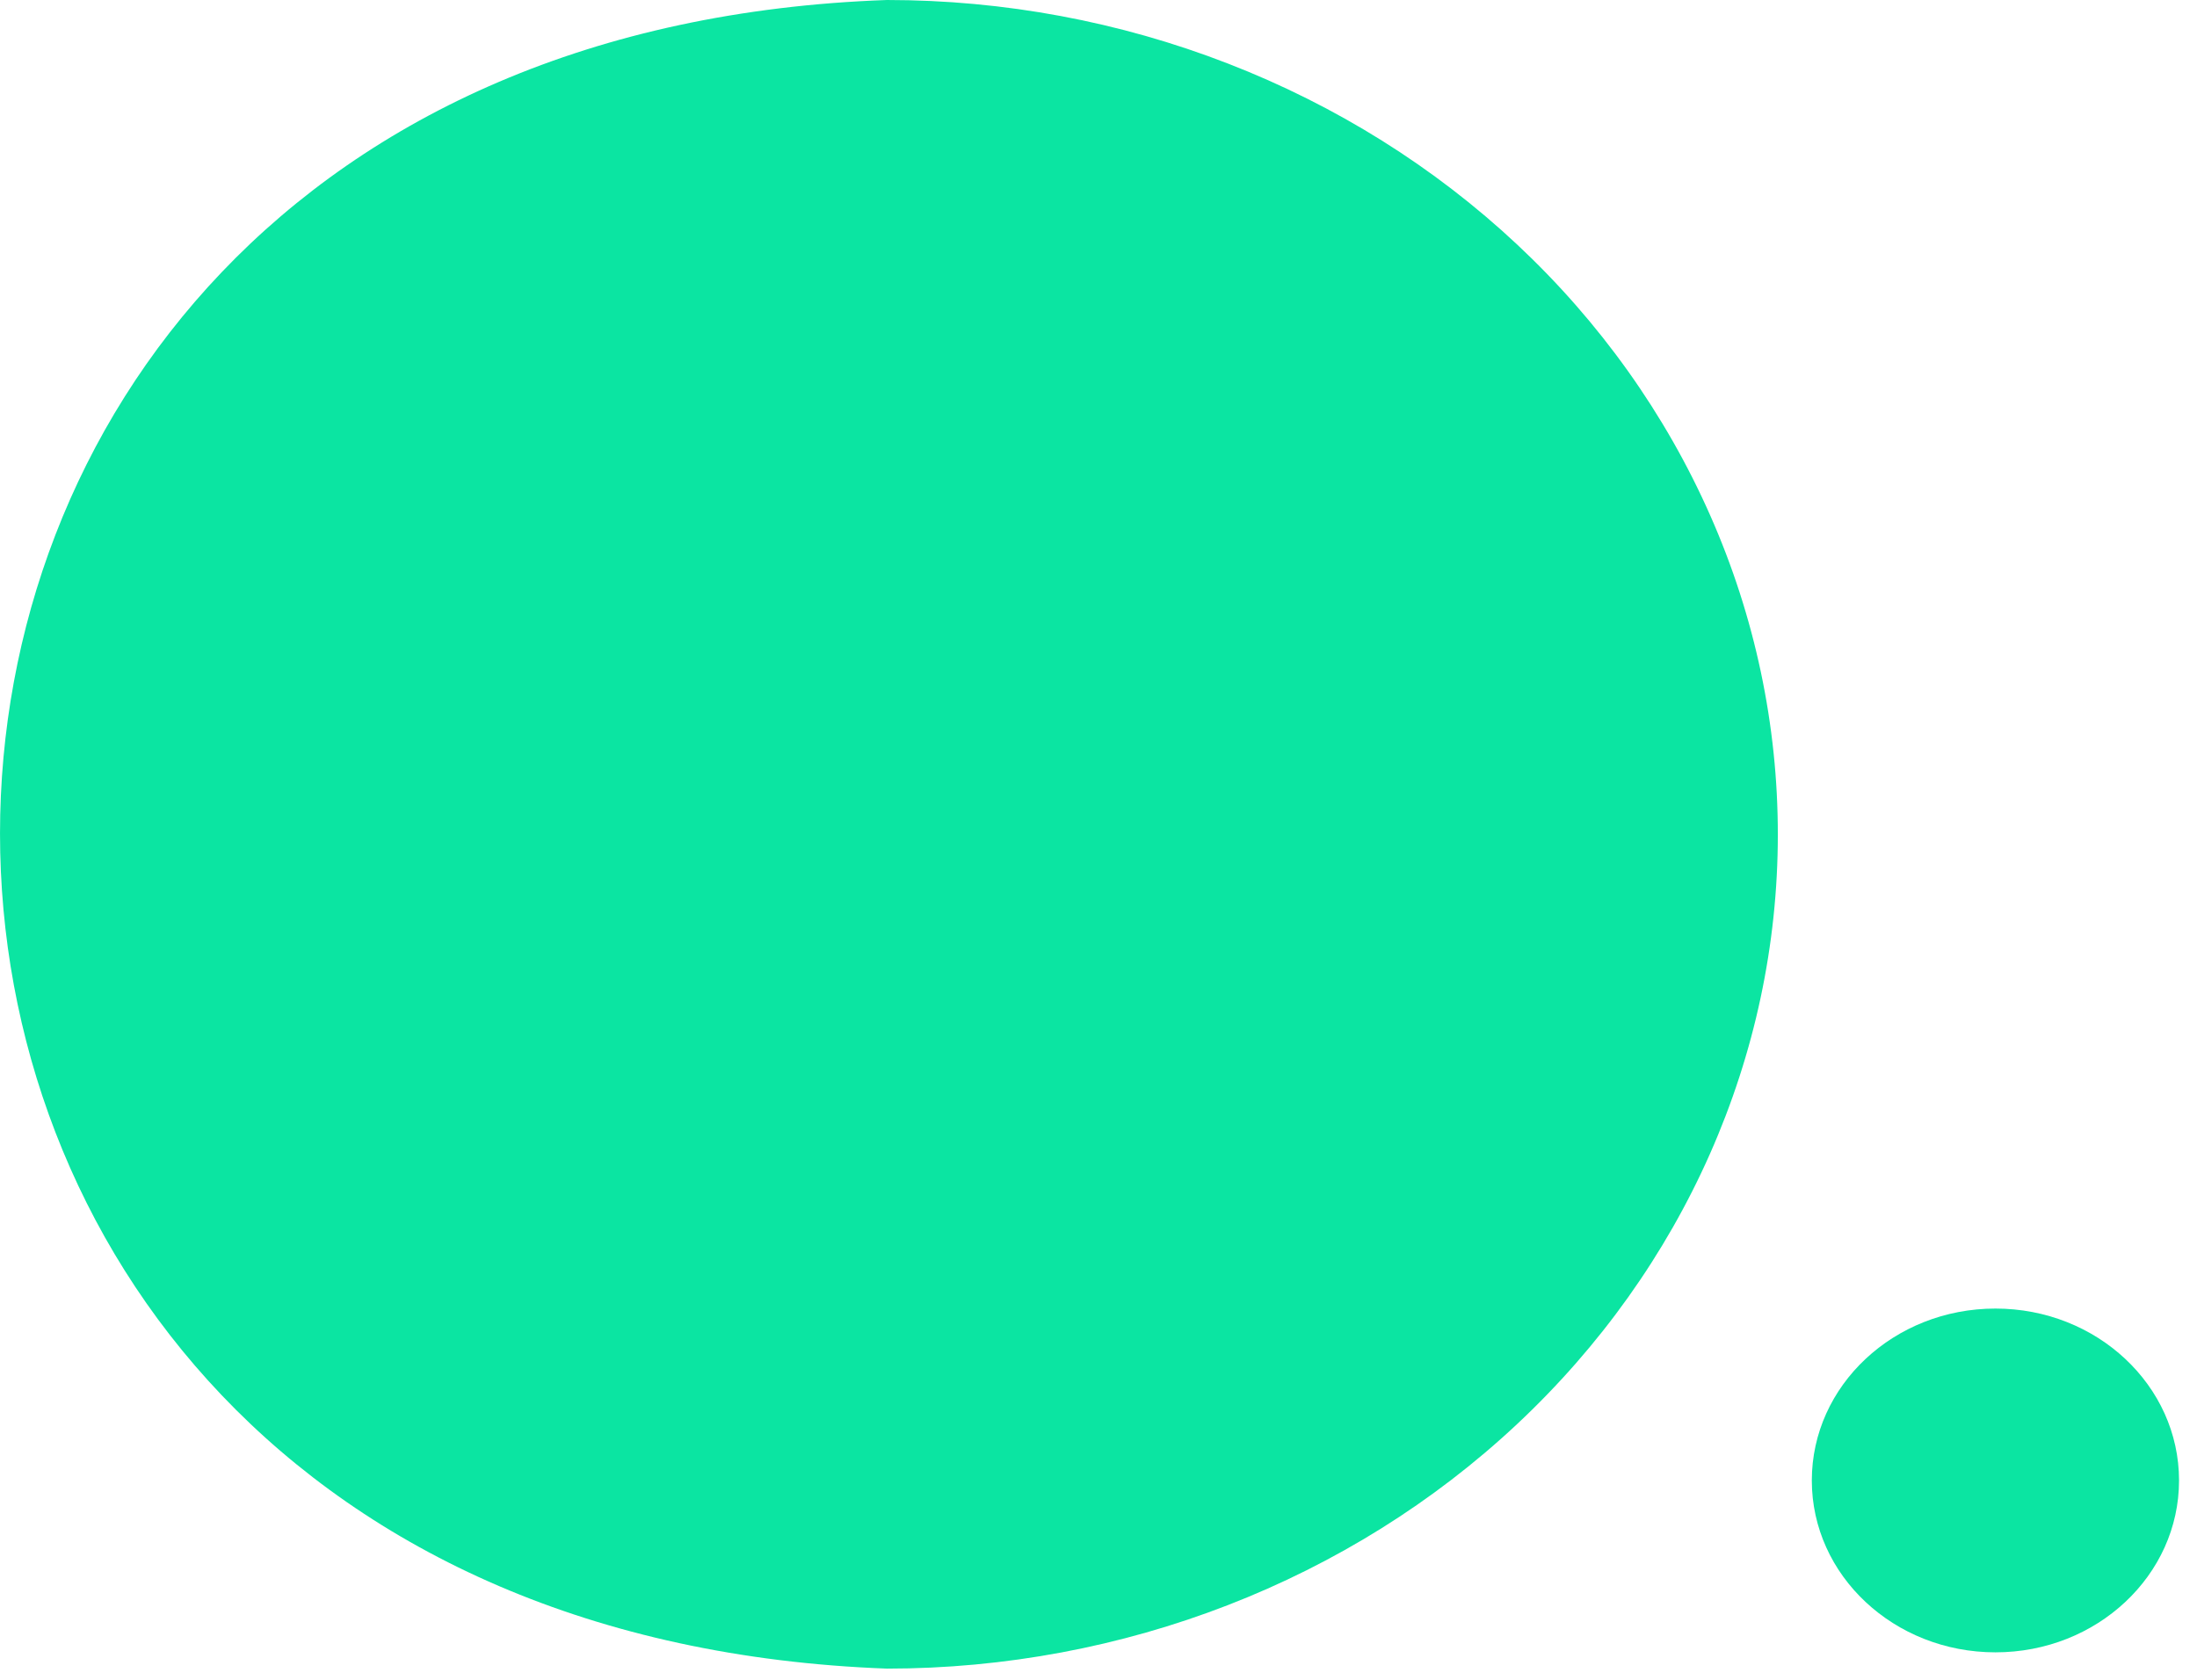 <?xml version="1.0" encoding="UTF-8"?> <svg xmlns="http://www.w3.org/2000/svg" width="34" height="26" viewBox="0 0 34 26" fill="none"><g id="Group 1011"><path id="Vector" d="M30.881 25.575C32.45 25.575 33.722 24.384 33.722 22.915C33.722 21.445 32.45 20.254 30.881 20.254C29.311 20.254 28.039 21.445 28.039 22.915C28.039 24.384 29.311 25.575 30.881 25.575Z" fill="#0BE5A2"></path><path id="Vector_2" d="M27.513 12.919C27.513 16.342 26.06 19.625 23.474 22.046C20.889 24.467 17.382 25.827 13.726 25.827C-4.575 25.148 -4.575 0.646 13.726 0C15.537 -6.10054e-07 17.331 0.334 19.004 0.984C20.678 1.633 22.198 2.585 23.479 3.785C24.759 4.984 25.774 6.409 26.466 7.976C27.159 9.543 27.514 11.223 27.513 12.919Z" fill="#0BE5A2"></path></g></svg> 